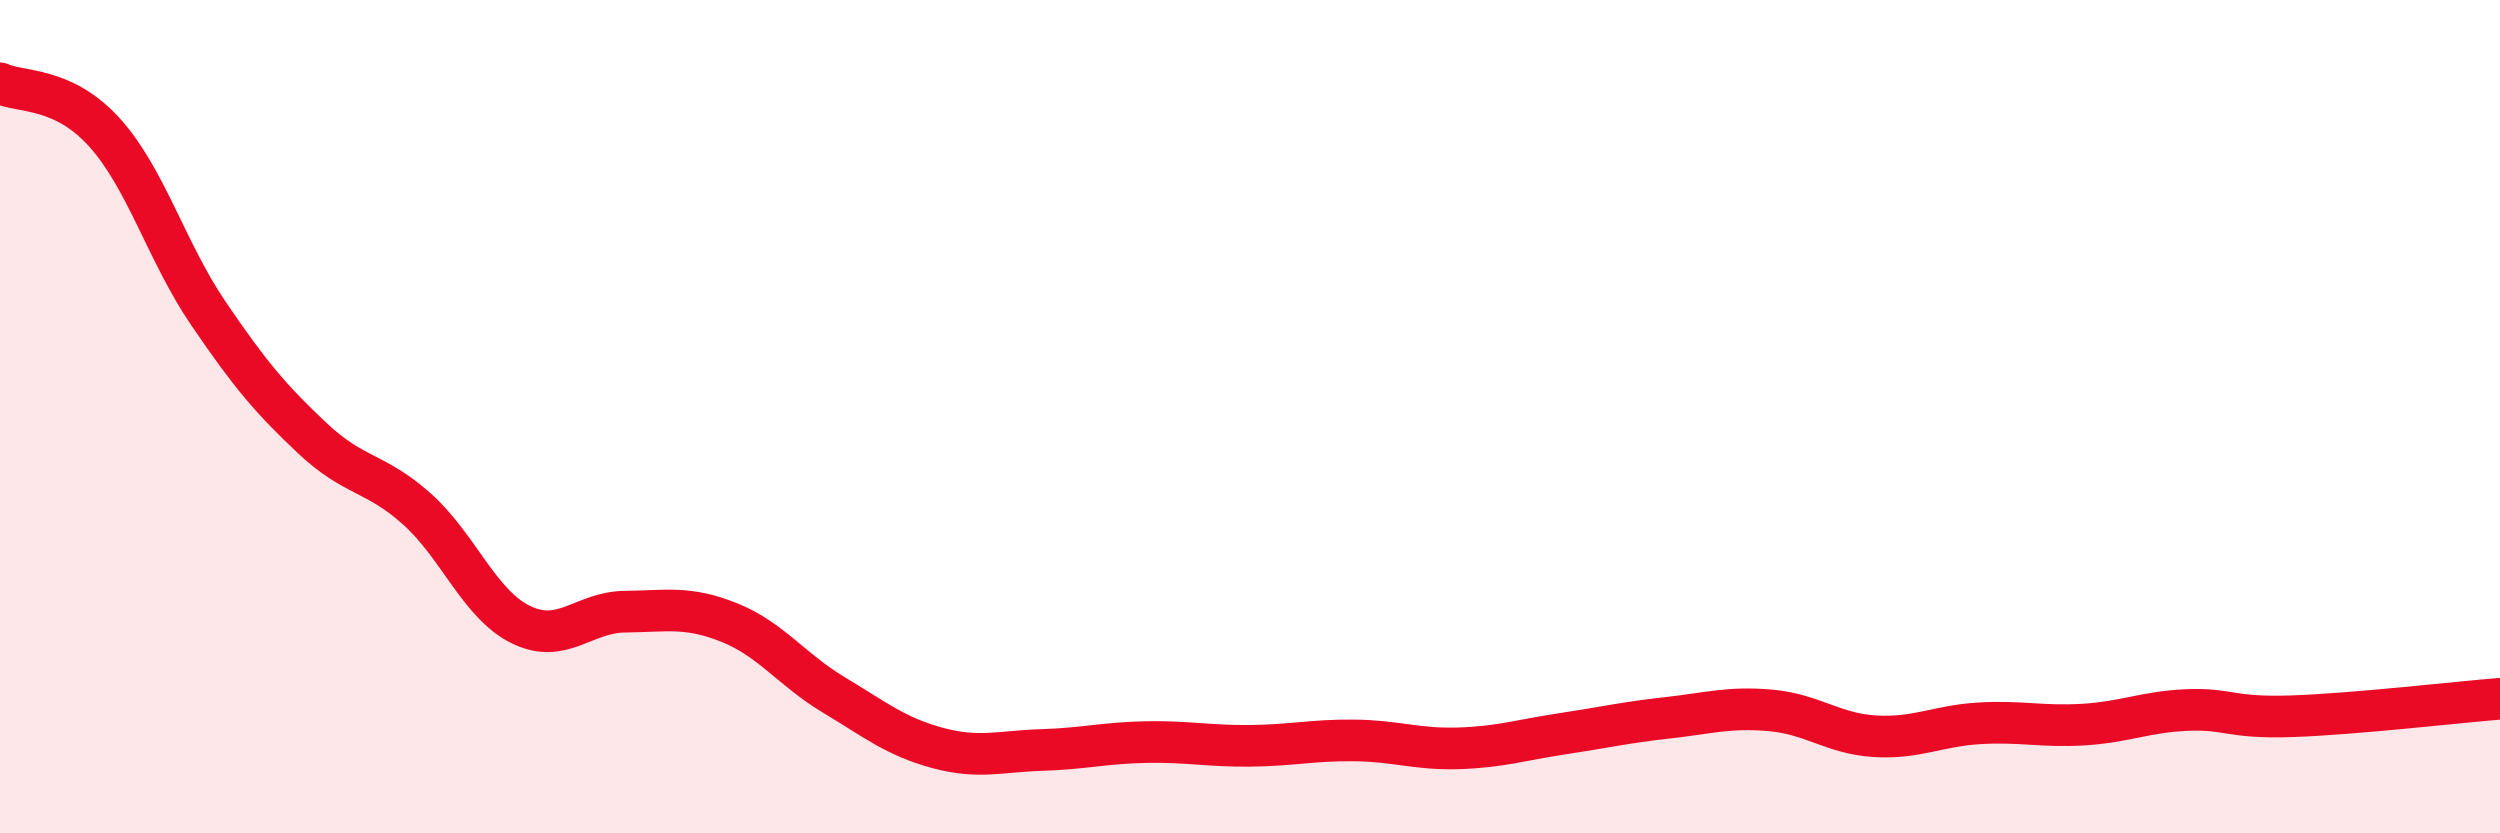 
    <svg width="60" height="20" viewBox="0 0 60 20" xmlns="http://www.w3.org/2000/svg">
      <path
        d="M 0,2 C 0.5,2.23 1.5,2.07 2.5,3.17 C 3.5,4.27 4,6.05 5,7.52 C 6,8.99 6.5,9.58 7.5,10.52 C 8.5,11.46 9,11.32 10,12.21 C 11,13.1 11.5,14.5 12.5,14.99 C 13.5,15.48 14,14.69 15,14.68 C 16,14.67 16.5,14.54 17.5,14.94 C 18.5,15.34 19,16.07 20,16.67 C 21,17.27 21.5,17.68 22.5,17.95 C 23.5,18.22 24,18.03 25,18 C 26,17.97 26.5,17.83 27.5,17.81 C 28.5,17.79 29,17.91 30,17.9 C 31,17.89 31.5,17.76 32.5,17.77 C 33.5,17.78 34,17.99 35,17.96 C 36,17.93 36.5,17.76 37.5,17.61 C 38.5,17.46 39,17.34 40,17.23 C 41,17.12 41.5,16.96 42.5,17.05 C 43.5,17.14 44,17.61 45,17.67 C 46,17.73 46.5,17.42 47.5,17.36 C 48.5,17.3 49,17.45 50,17.39 C 51,17.33 51.5,17.08 52.5,17.04 C 53.5,17 53.5,17.24 55,17.19 C 56.5,17.14 59,16.85 60,16.77L60 20L0 20Z"
        fill="#EB0A25"
        opacity="0.1"
        stroke-linecap="round"
        stroke-linejoin="round"
      />
      <path
        d="M 0,2 C 0.5,2.23 1.5,2.07 2.5,3.17 C 3.5,4.27 4,6.05 5,7.52 C 6,8.99 6.5,9.58 7.5,10.52 C 8.5,11.46 9,11.32 10,12.21 C 11,13.1 11.5,14.5 12.5,14.99 C 13.5,15.48 14,14.69 15,14.68 C 16,14.67 16.5,14.54 17.5,14.94 C 18.5,15.34 19,16.07 20,16.67 C 21,17.27 21.5,17.68 22.5,17.95 C 23.5,18.22 24,18.03 25,18 C 26,17.97 26.5,17.83 27.5,17.81 C 28.5,17.79 29,17.91 30,17.9 C 31,17.89 31.5,17.76 32.5,17.77 C 33.5,17.78 34,17.99 35,17.96 C 36,17.93 36.5,17.76 37.5,17.61 C 38.5,17.46 39,17.34 40,17.23 C 41,17.12 41.5,16.96 42.5,17.05 C 43.5,17.14 44,17.61 45,17.67 C 46,17.73 46.5,17.42 47.5,17.36 C 48.5,17.3 49,17.45 50,17.39 C 51,17.33 51.5,17.08 52.5,17.04 C 53.5,17 53.5,17.24 55,17.19 C 56.5,17.14 59,16.85 60,16.77"
        stroke="#EB0A25"
        stroke-width="1"
        fill="none"
        stroke-linecap="round"
        stroke-linejoin="round"
      />
    </svg>
  